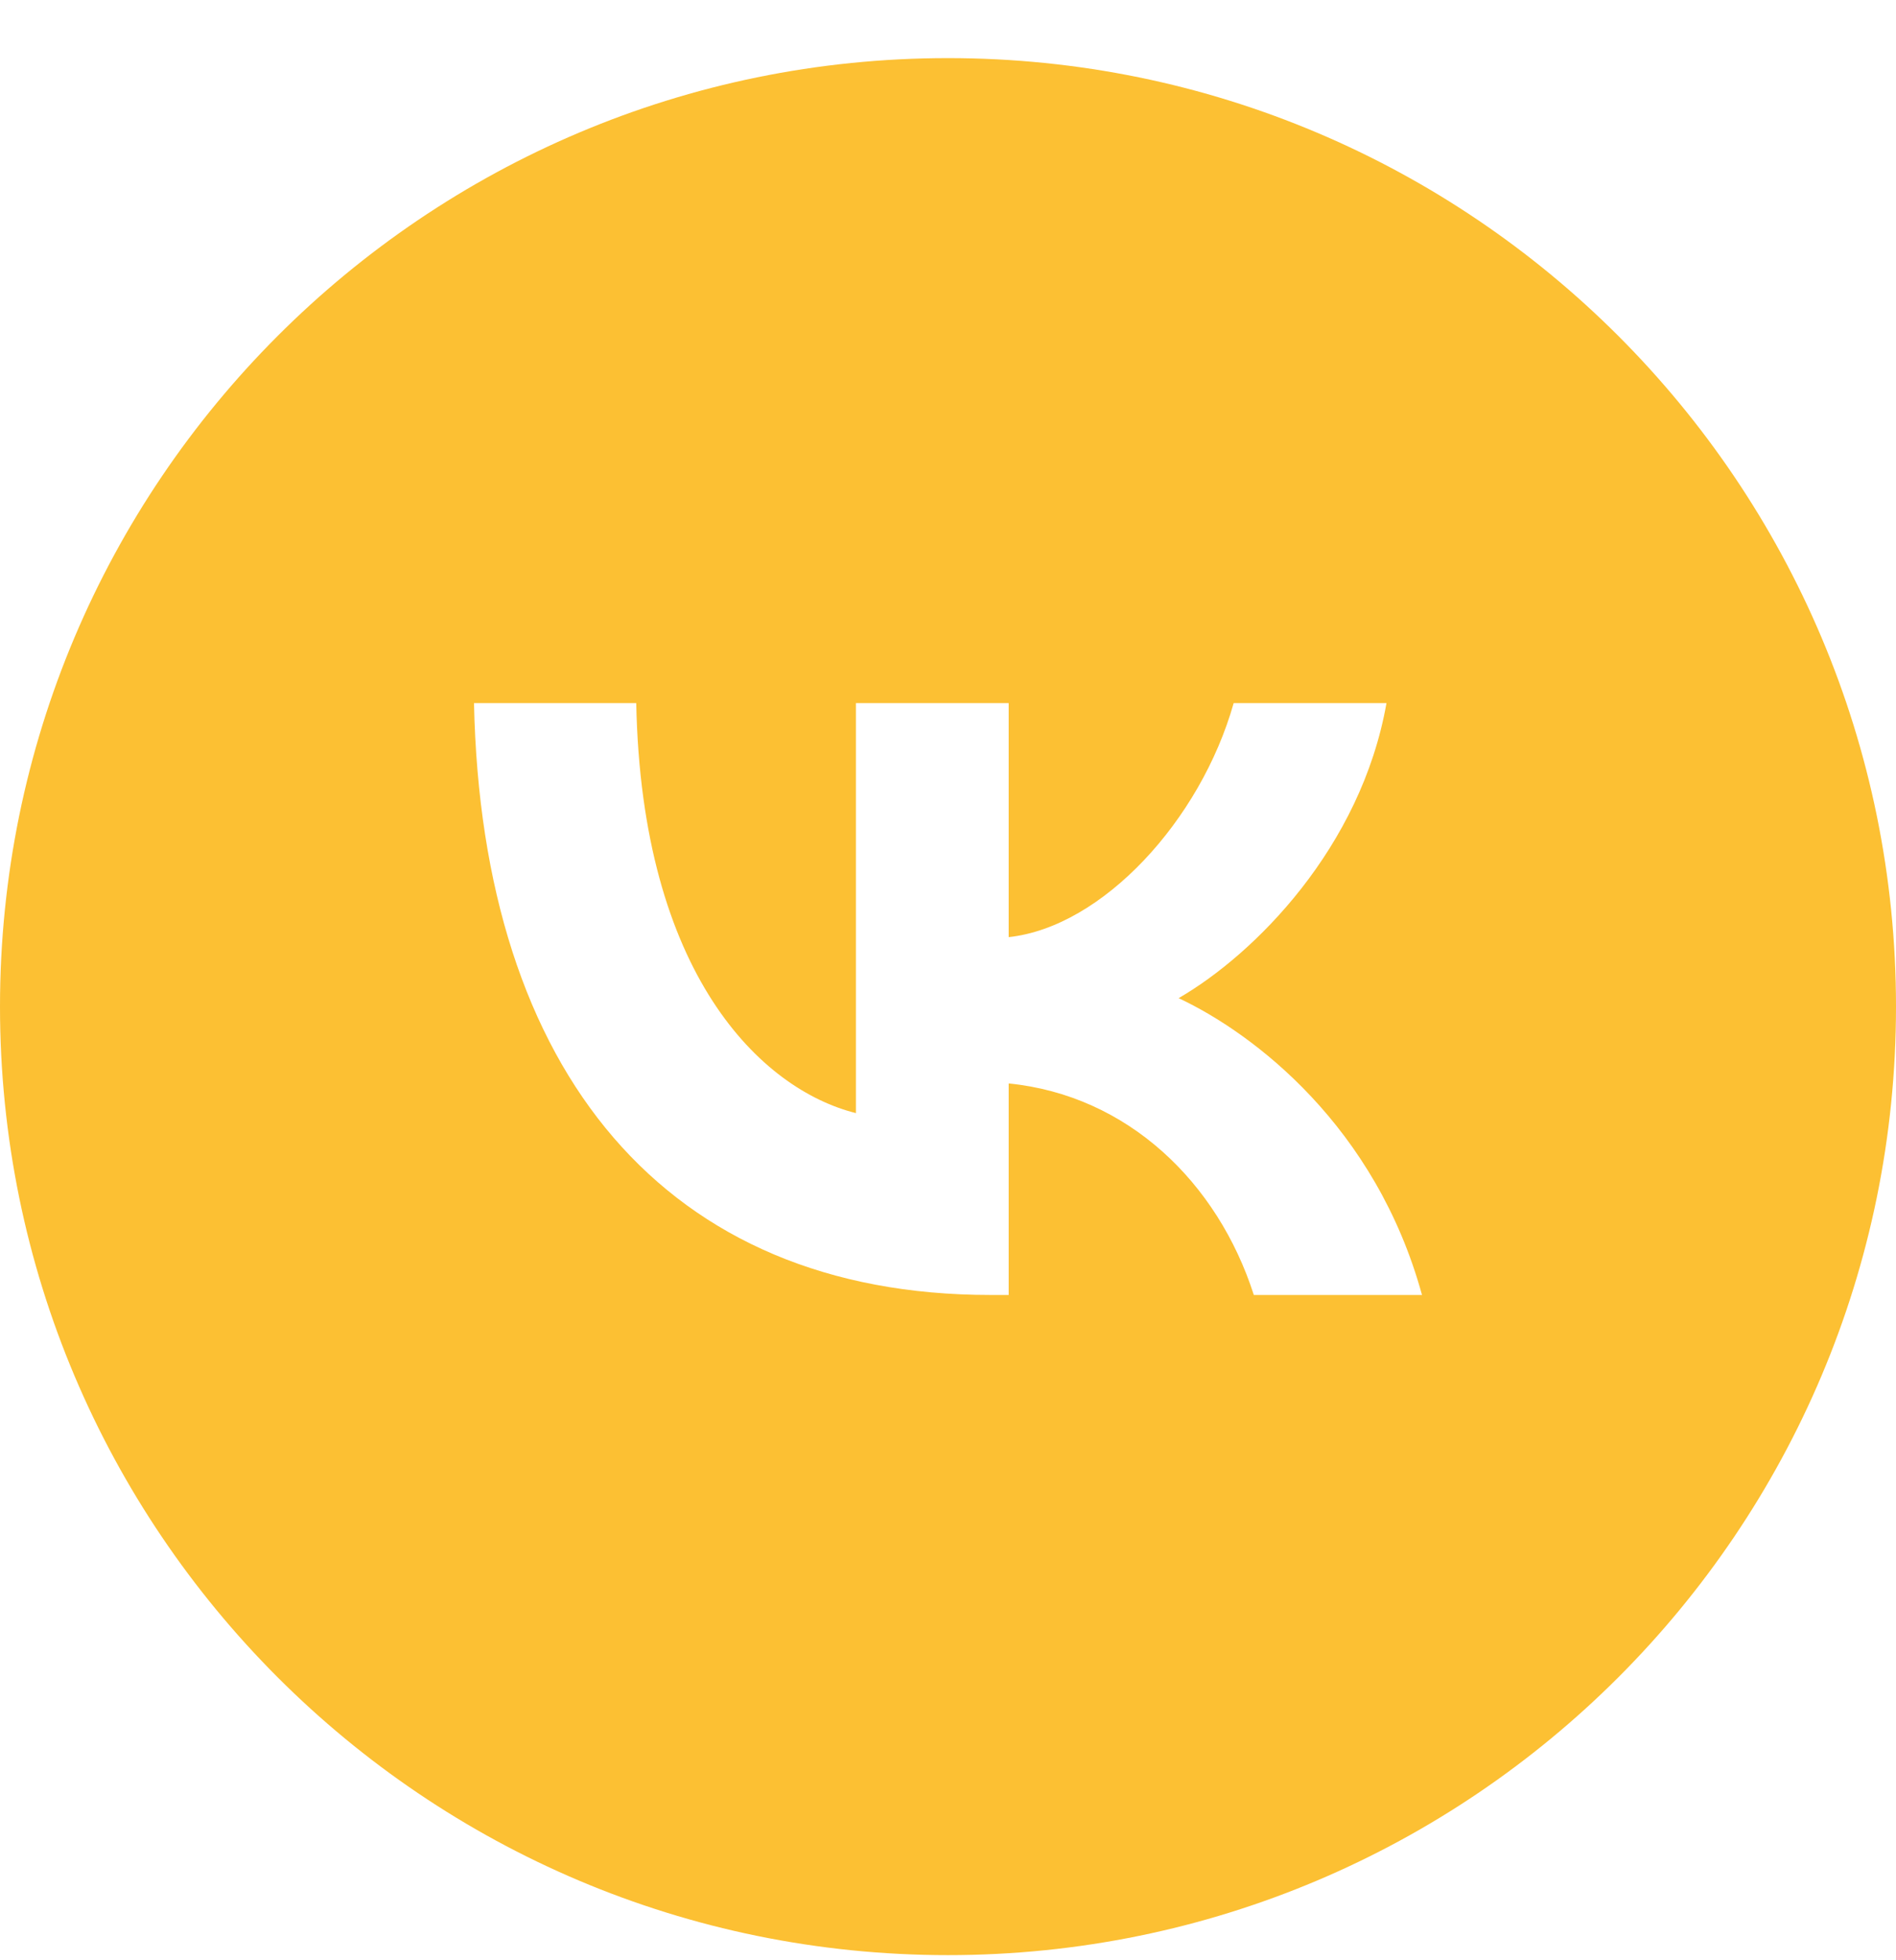 <?xml version="1.0" encoding="UTF-8"?> <svg xmlns="http://www.w3.org/2000/svg" width="30" height="31" viewBox="0 0 30 31" fill="none"><g clip-path="url(#clip0_606_112)"><path fill-rule="evenodd" clip-rule="evenodd" d="M15 30.919C23.284 30.919 30 24.204 30 15.919C30 7.635 23.284 0.919 15 0.919C6.716 0.919 0 7.635 0 15.919C0 24.204 6.716 30.919 15 30.919ZM7.5 11.119C7.622 16.966 10.545 20.479 15.67 20.479H15.96V17.134C17.844 17.322 19.267 18.699 19.839 20.479H22.5C21.769 17.818 19.849 16.348 18.649 15.785C19.849 15.092 21.535 13.405 21.938 11.119H19.52C18.996 12.975 17.441 14.661 15.96 14.82V11.119H13.543V17.603C12.044 17.228 10.151 15.411 10.067 11.119H7.5Z" fill="#FCC033"></path></g><defs><clipPath id="clip0_606_112"><rect width="30" height="30" fill="white" transform="translate(0 0.919)"></rect></clipPath></defs></svg> 